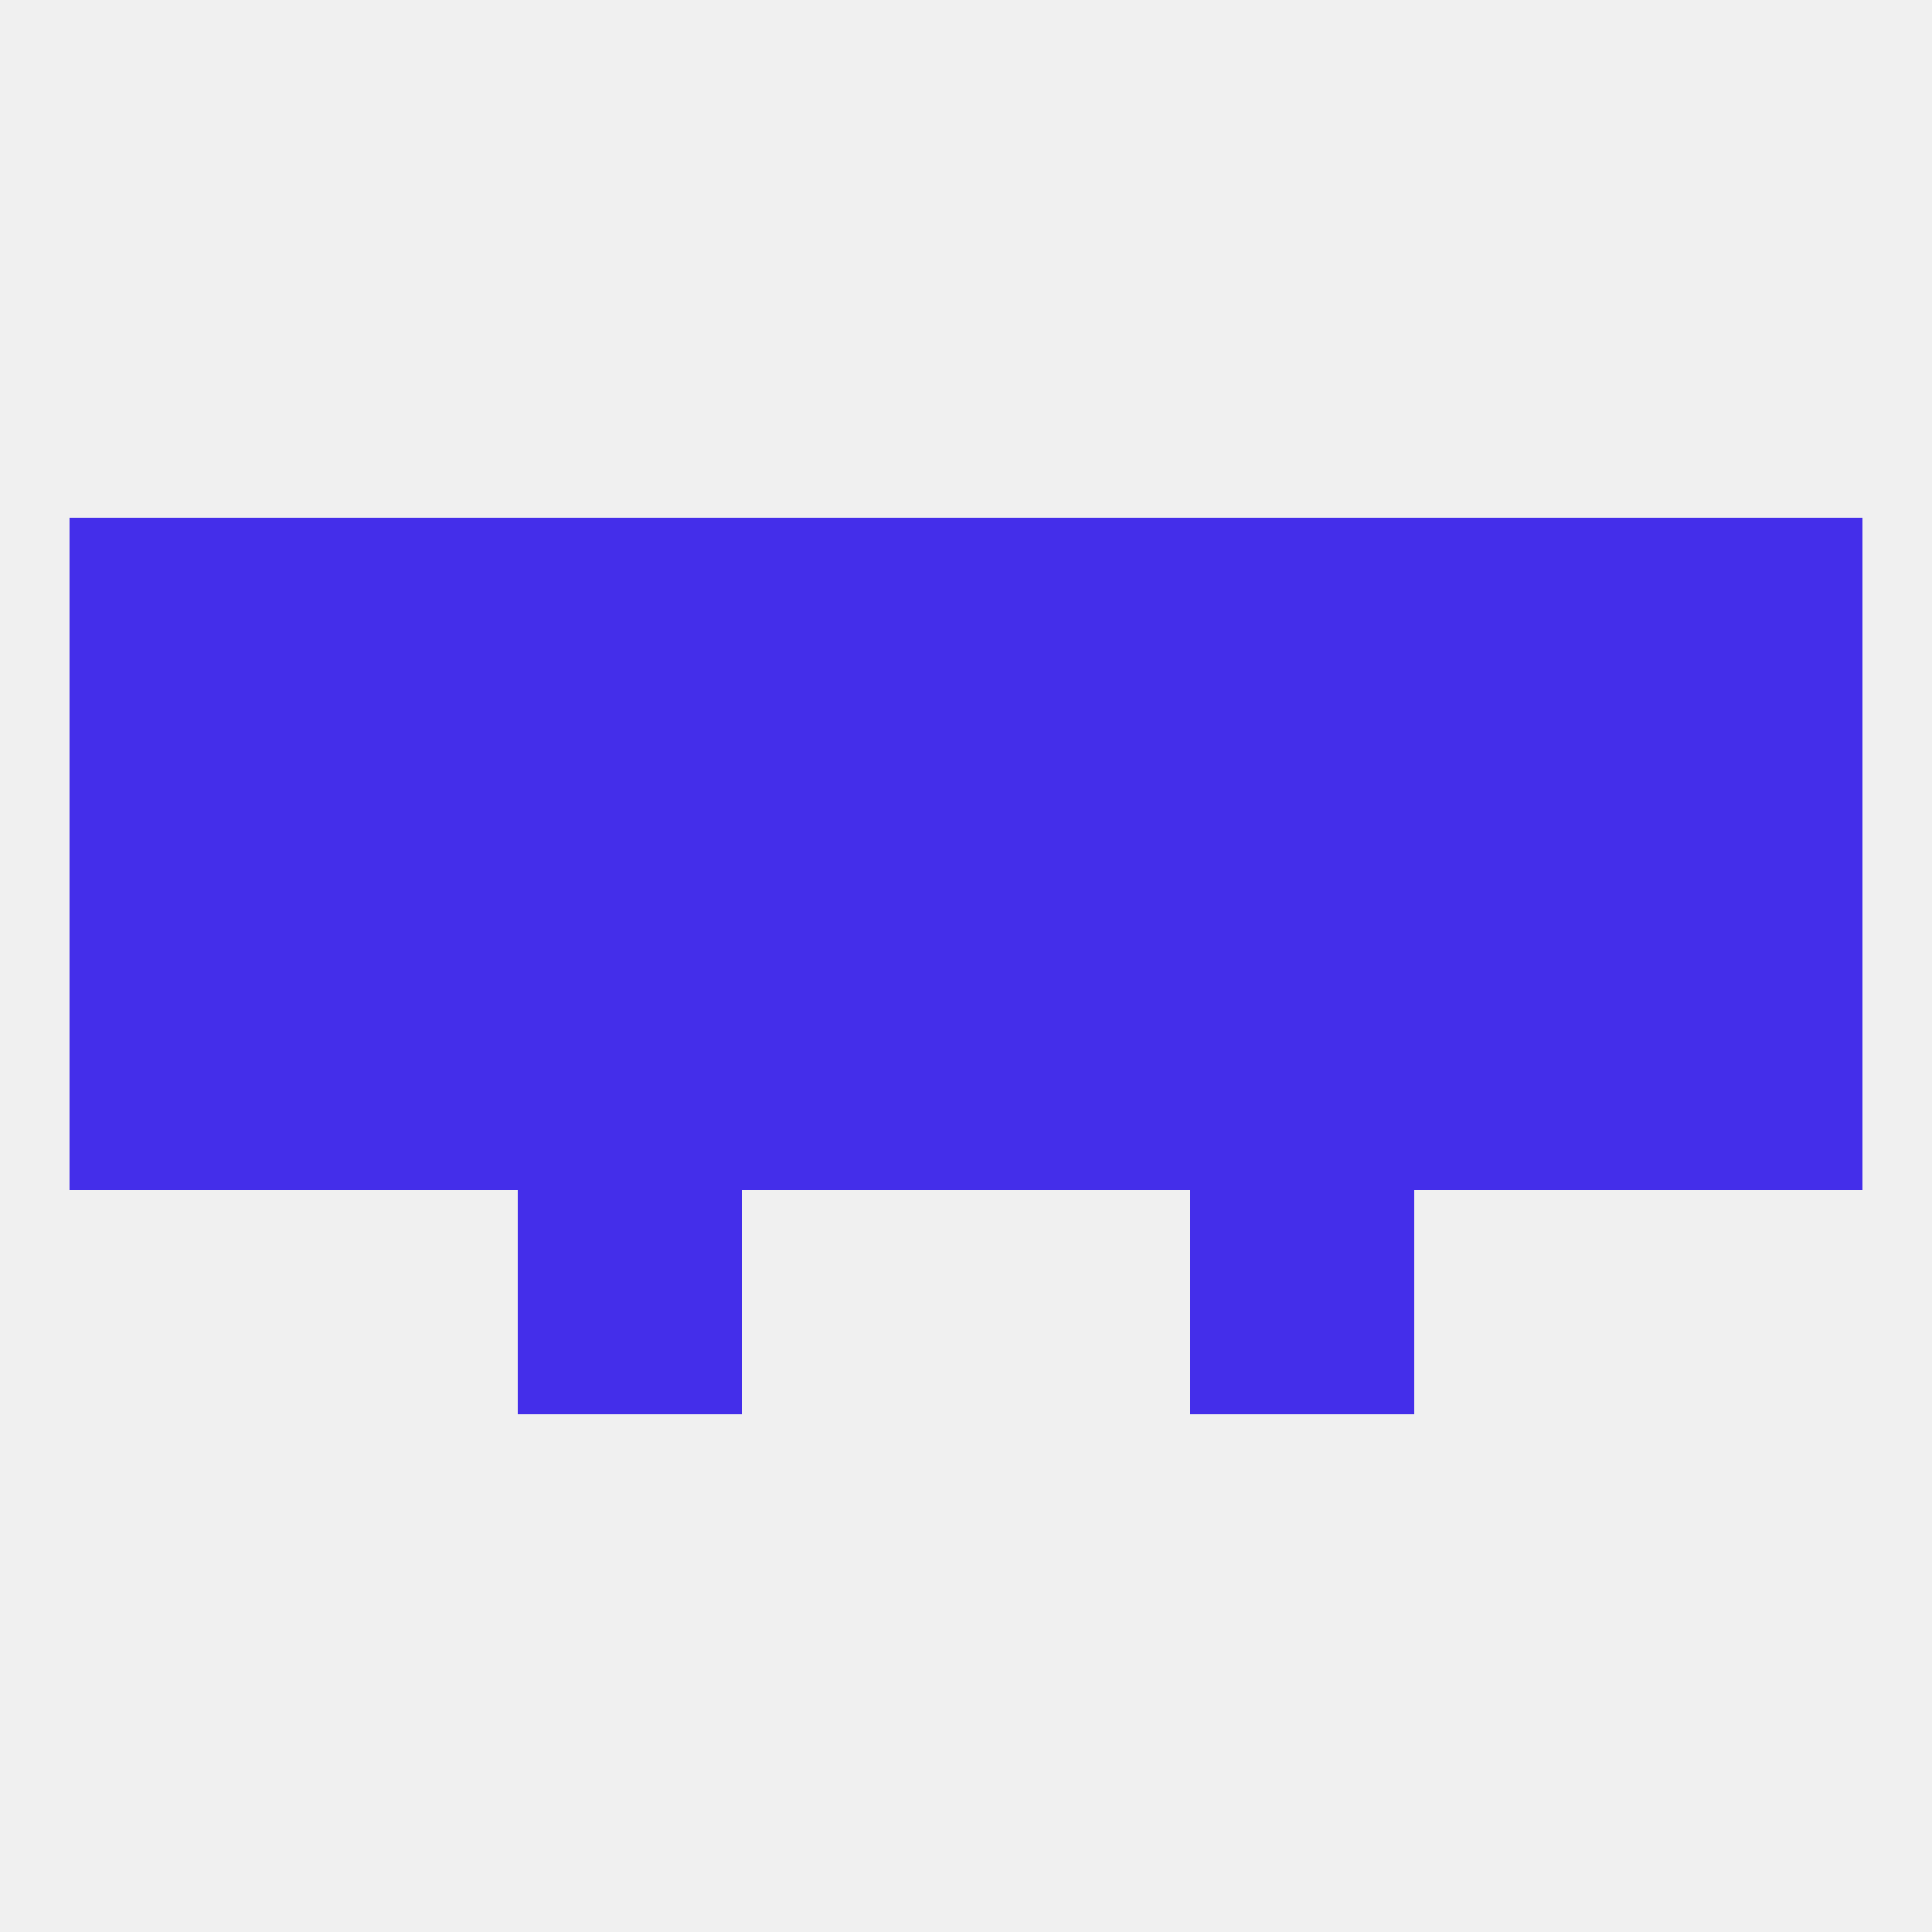 
<!--   <?xml version="1.0"?> -->
<svg version="1.1" baseprofile="full" xmlns="http://www.w3.org/2000/svg" xmlns:xlink="http://www.w3.org/1999/xlink" xmlns:ev="http://www.w3.org/2001/xml-events" width="250" height="250" viewBox="0 0 250 250" >
	<rect width="100%" height="100%" fill="rgba(240,240,240,255)"/>

	<rect x="9" y="125" width="29" height="29" fill="rgba(68,46,234,255)"/>
	<rect x="212" y="125" width="29" height="29" fill="rgba(68,46,234,255)"/>
	<rect x="67" y="125" width="29" height="29" fill="rgba(68,46,234,255)"/>
	<rect x="154" y="125" width="29" height="29" fill="rgba(68,46,234,255)"/>
	<rect x="96" y="125" width="29" height="29" fill="rgba(68,46,234,255)"/>
	<rect x="125" y="125" width="29" height="29" fill="rgba(68,46,234,255)"/>
	<rect x="38" y="125" width="29" height="29" fill="rgba(68,46,234,255)"/>
	<rect x="183" y="125" width="29" height="29" fill="rgba(68,46,234,255)"/>
	<rect x="154" y="96" width="29" height="29" fill="rgba(68,46,234,255)"/>
	<rect x="125" y="96" width="29" height="29" fill="rgba(68,46,234,255)"/>
	<rect x="67" y="96" width="29" height="29" fill="rgba(68,46,234,255)"/>
	<rect x="38" y="96" width="29" height="29" fill="rgba(68,46,234,255)"/>
	<rect x="183" y="96" width="29" height="29" fill="rgba(68,46,234,255)"/>
	<rect x="9" y="96" width="29" height="29" fill="rgba(68,46,234,255)"/>
	<rect x="212" y="96" width="29" height="29" fill="rgba(68,46,234,255)"/>
	<rect x="96" y="96" width="29" height="29" fill="rgba(68,46,234,255)"/>
	<rect x="38" y="67" width="29" height="29" fill="rgba(68,46,234,255)"/>
	<rect x="183" y="67" width="29" height="29" fill="rgba(68,46,234,255)"/>
	<rect x="154" y="67" width="29" height="29" fill="rgba(68,46,234,255)"/>
	<rect x="125" y="67" width="29" height="29" fill="rgba(68,46,234,255)"/>
	<rect x="9" y="67" width="29" height="29" fill="rgba(68,46,234,255)"/>
	<rect x="212" y="67" width="29" height="29" fill="rgba(68,46,234,255)"/>
	<rect x="67" y="67" width="29" height="29" fill="rgba(68,46,234,255)"/>
	<rect x="96" y="67" width="29" height="29" fill="rgba(68,46,234,255)"/>
	<rect x="67" y="154" width="29" height="29" fill="rgba(68,46,234,255)"/>
	<rect x="154" y="154" width="29" height="29" fill="rgba(68,46,234,255)"/>
</svg>